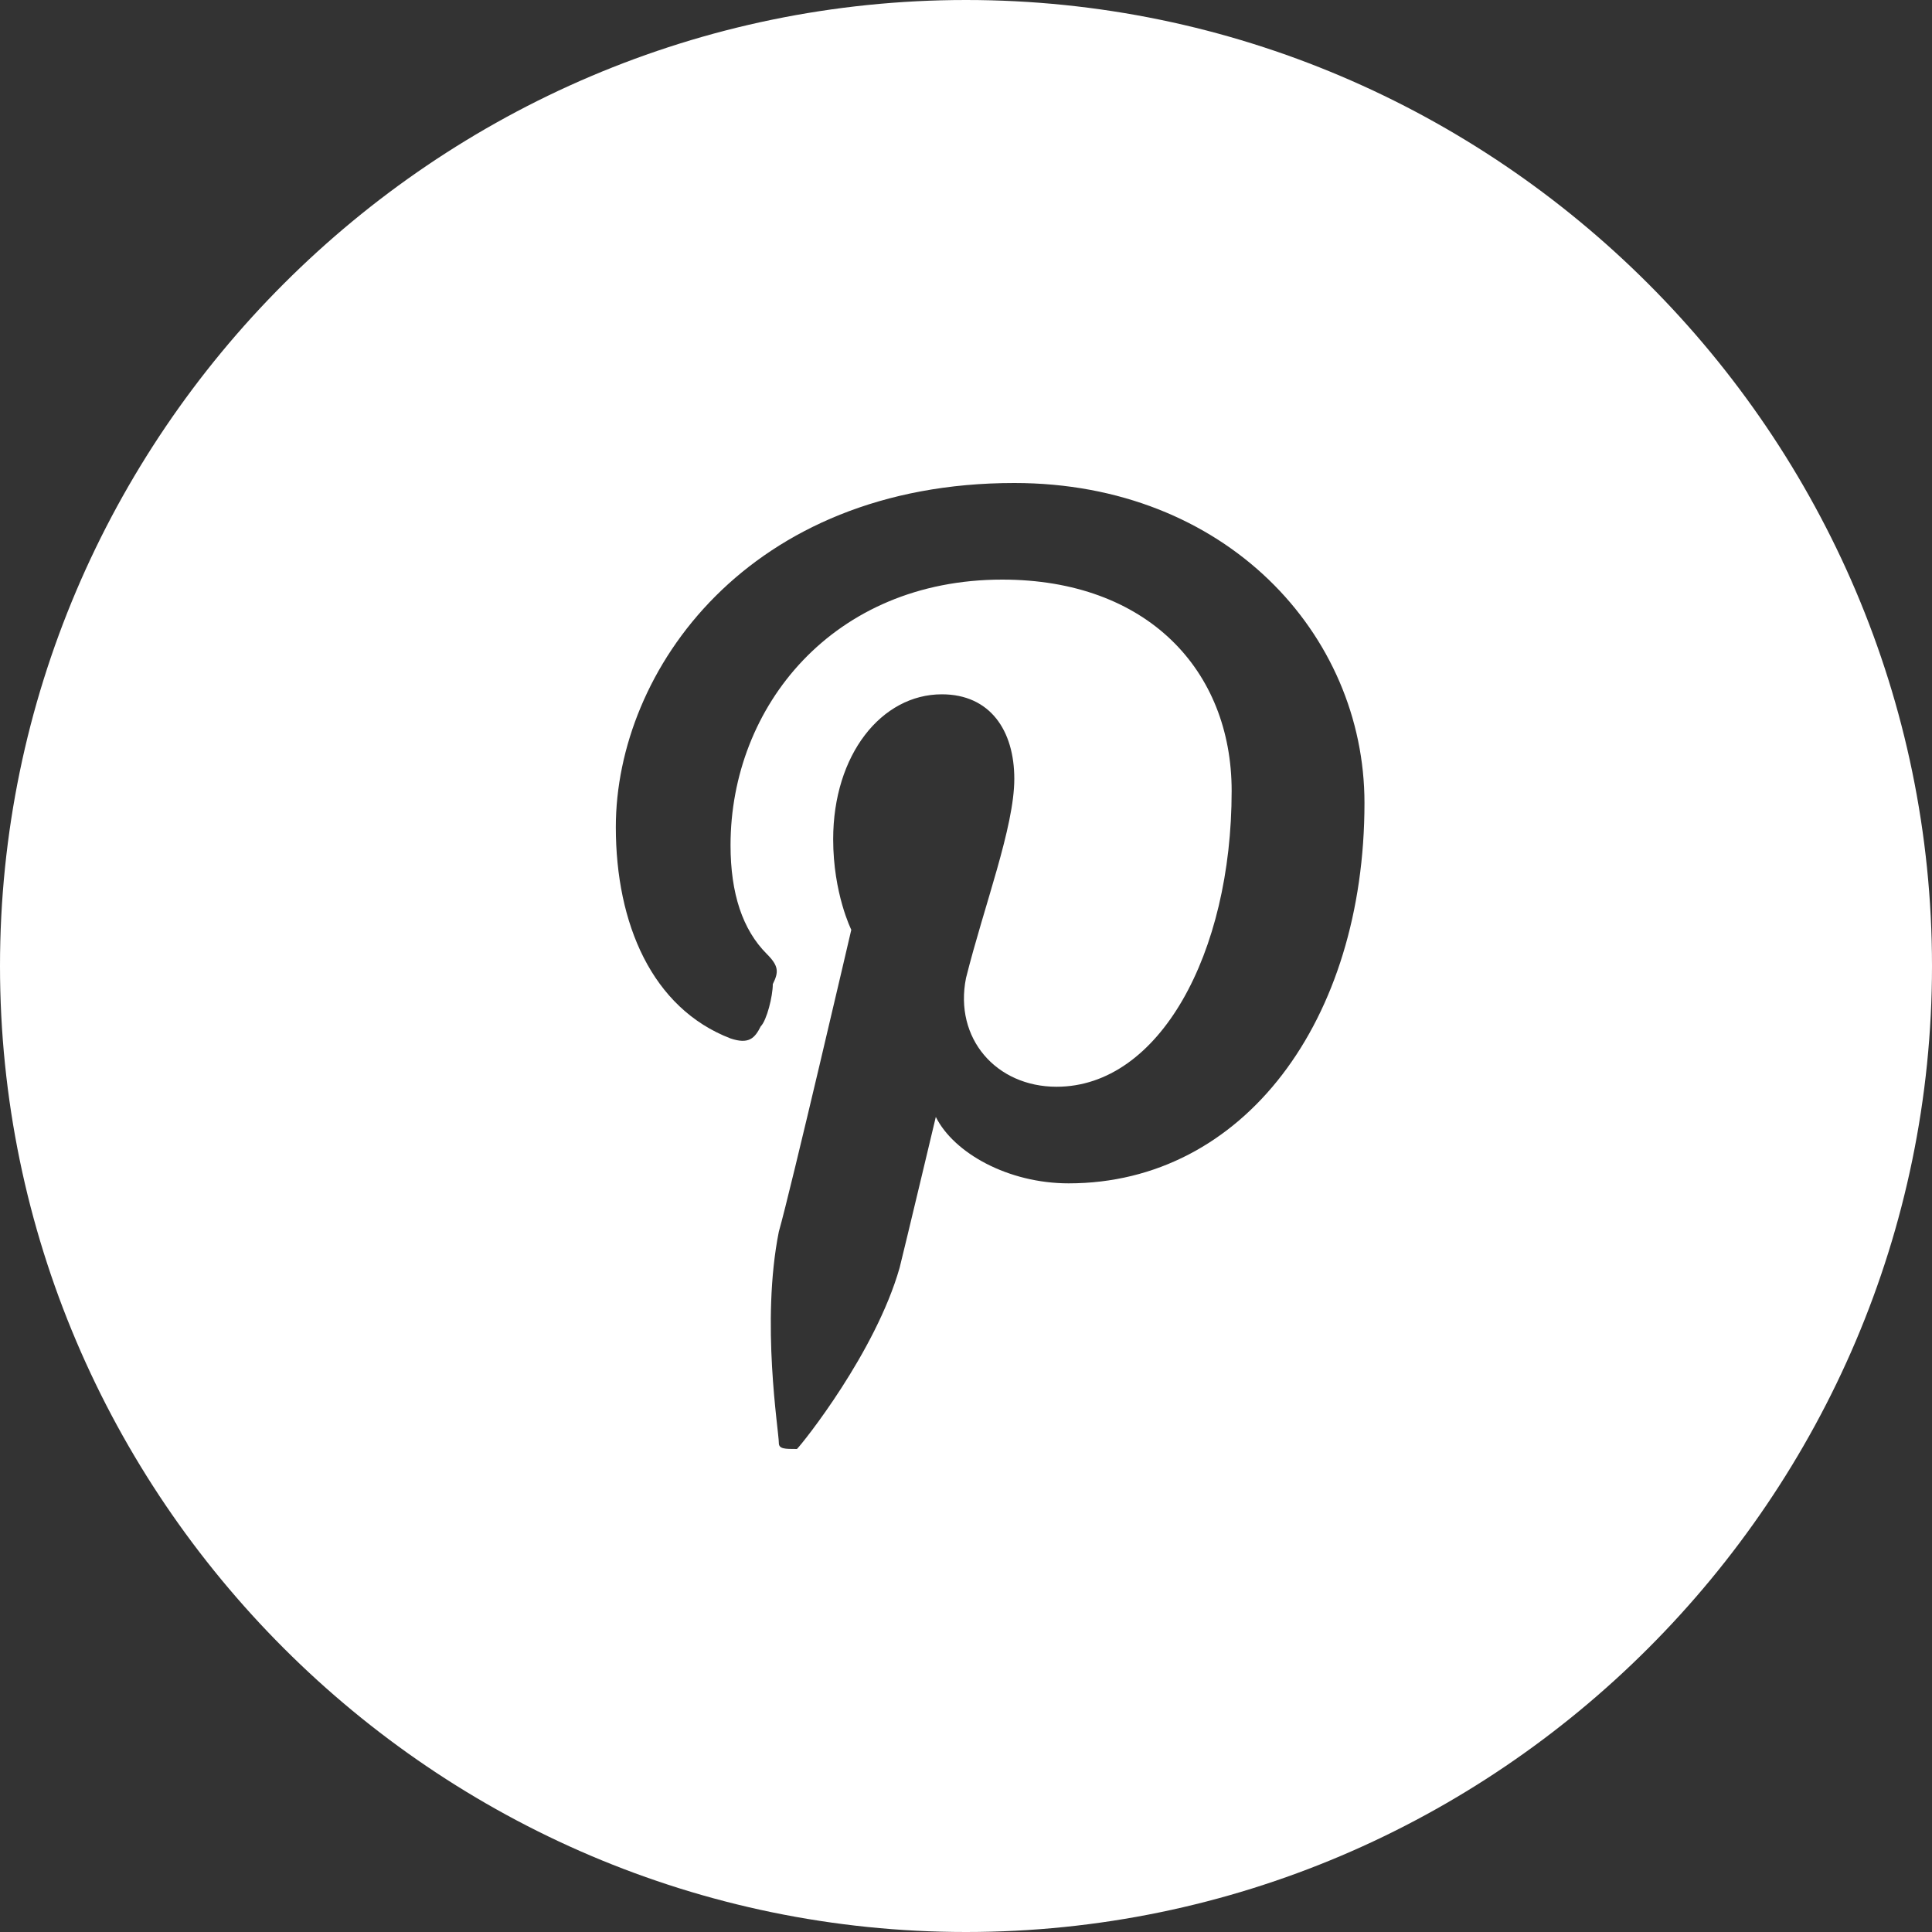 <?xml version="1.0" encoding="utf-8"?>
<!-- Generator: Adobe Illustrator 19.0.1, SVG Export Plug-In . SVG Version: 6.00 Build 0)  -->
<!DOCTYPE svg PUBLIC "-//W3C//DTD SVG 1.1//EN" "http://www.w3.org/Graphics/SVG/1.1/DTD/svg11.dtd">
<svg version="1.1" id="Isolation_Mode" xmlns="http://www.w3.org/2000/svg" xmlns:xlink="http://www.w3.org/1999/xlink" x="0px"
	 y="0px" viewBox="-15 17 32 32" enable-background="new -15 17 32 32" xml:space="preserve">
<rect x="-15" y="17" width="32" height="32" fill="#333333" stroke="none"/>
<path fill="#FFFFFF" d="M1,17c-8.8,0-16,7.2-16,16s7.2,16,16,16s16-7.2,16-16S9.8,17,1,17z M2.7,36.6c-1,0-1.9-0.5-2.2-1.1
	c0,0-0.5,2.1-0.6,2.5c-0.4,1.4-1.6,2.9-1.7,3c-0.2,0-0.3,0-0.3-0.1c0-0.2-0.3-2,0-3.5c0.2-0.7,1.2-5,1.2-5s-0.3-0.6-0.3-1.5
	c0-1.4,0.8-2.4,1.8-2.4c0.8,0,1.2,0.6,1.2,1.4c0,0.8-0.5,2.1-0.8,3.3c-0.2,1,0.5,1.8,1.5,1.8c1.7,0,2.9-2.2,2.9-4.9
	c0-2-1.4-3.5-3.8-3.5c-2.8,0-4.5,2.1-4.5,4.4c0,0.8,0.2,1.4,0.6,1.8c0.2,0.2,0.2,0.3,0.1,0.5c0,0.2-0.1,0.6-0.2,0.7
	c-0.1,0.2-0.2,0.3-0.5,0.2c-1.3-0.5-1.9-1.9-1.9-3.5c0-2.6,2.2-5.7,6.6-5.7c3.5,0,5.8,2.5,5.8,5.3C7.6,33.9,5.6,36.6,2.7,36.6z"/>
</svg>
